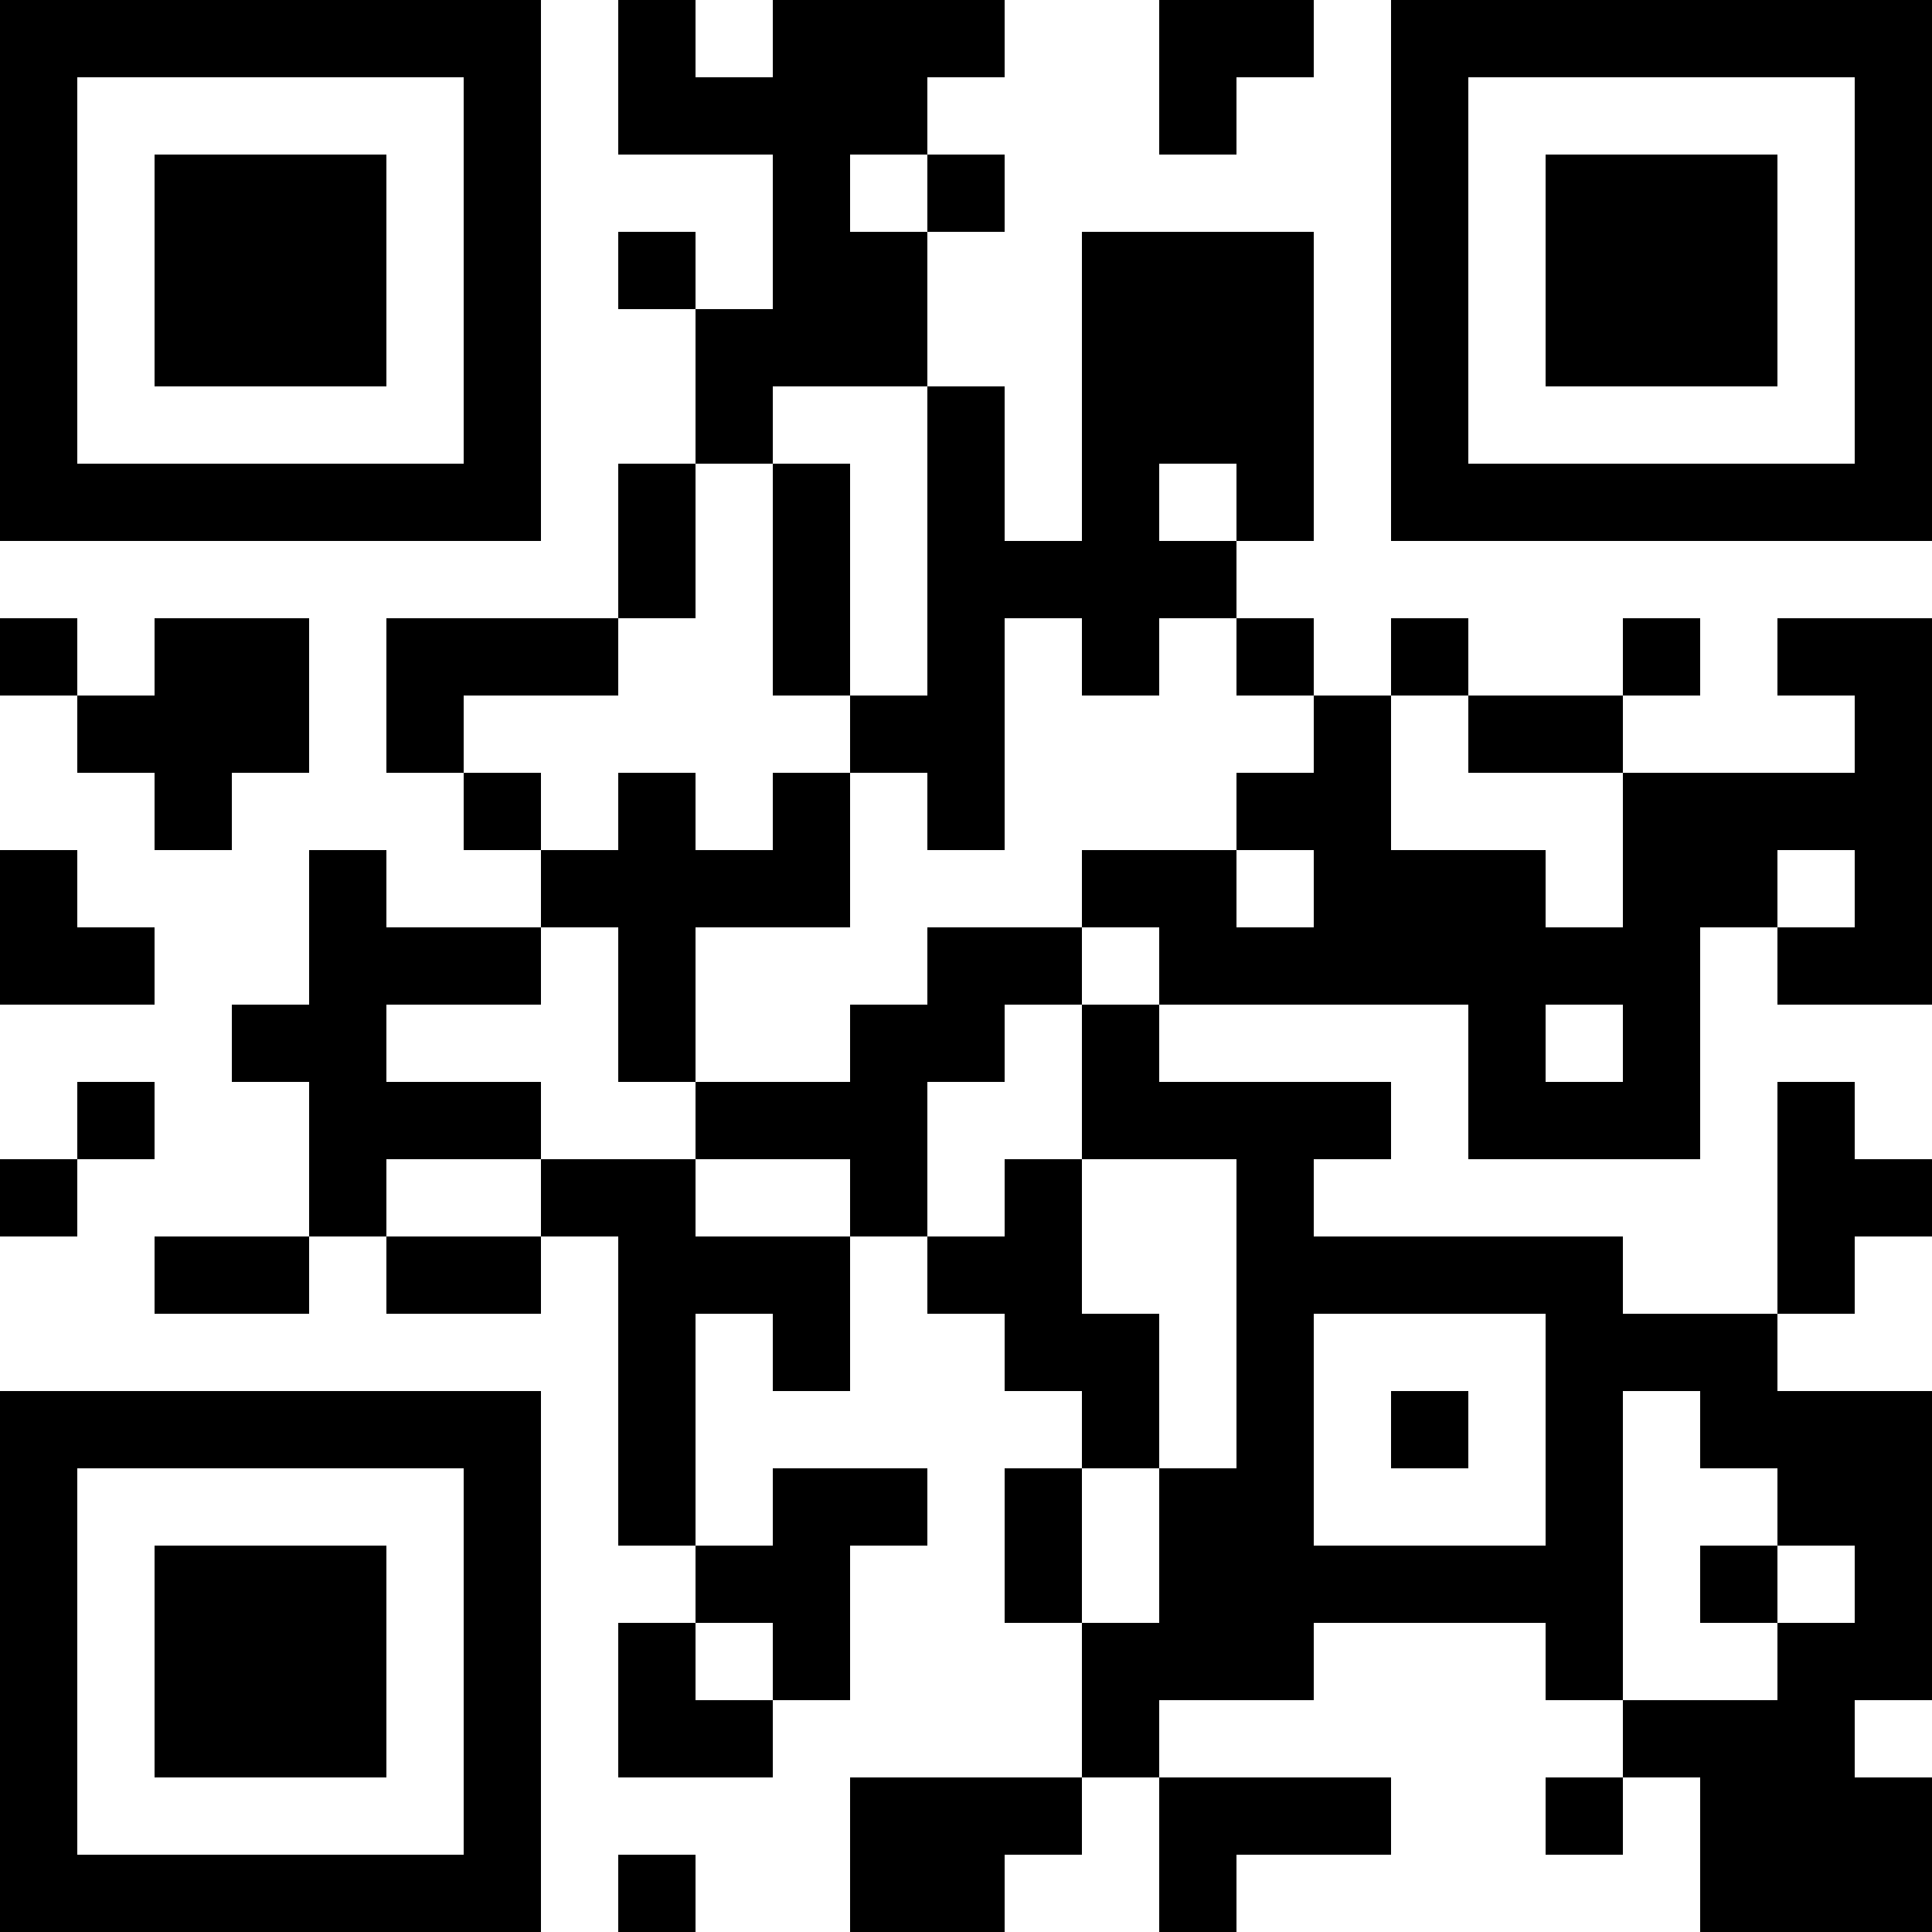 <?xml version="1.0" encoding="UTF-8"?>
<svg xmlns="http://www.w3.org/2000/svg" version="1.1" width="300" height="300" viewBox="0 0 300 300"><rect x="0" y="0" width="300" height="300" fill="#ffffff"/><g transform="scale(12)"><g transform="translate(0,0)"><path fill-rule="evenodd" d="M8 0L8 2L10 2L10 4L9 4L9 3L8 3L8 4L9 4L9 6L8 6L8 8L5 8L5 10L6 10L6 11L7 11L7 12L5 12L5 11L4 11L4 13L3 13L3 14L4 14L4 16L2 16L2 17L4 17L4 16L5 16L5 17L7 17L7 16L8 16L8 20L9 20L9 21L8 21L8 23L10 23L10 22L11 22L11 20L12 20L12 19L10 19L10 20L9 20L9 17L10 17L10 18L11 18L11 16L12 16L12 17L13 17L13 18L14 18L14 19L13 19L13 21L14 21L14 23L11 23L11 25L13 25L13 24L14 24L14 23L15 23L15 25L16 25L16 24L18 24L18 23L15 23L15 22L17 22L17 21L20 21L20 22L21 22L21 23L20 23L20 24L21 24L21 23L22 23L22 25L25 25L25 23L24 23L24 22L25 22L25 18L23 18L23 17L24 17L24 16L25 16L25 15L24 15L24 14L23 14L23 17L21 17L21 16L17 16L17 15L18 15L18 14L15 14L15 13L19 13L19 15L22 15L22 12L23 12L23 13L25 13L25 8L23 8L23 9L24 9L24 10L21 10L21 9L22 9L22 8L21 8L21 9L19 9L19 8L18 8L18 9L17 9L17 8L16 8L16 7L17 7L17 3L14 3L14 7L13 7L13 5L12 5L12 3L13 3L13 2L12 2L12 1L13 1L13 0L10 0L10 1L9 1L9 0ZM15 0L15 2L16 2L16 1L17 1L17 0ZM11 2L11 3L12 3L12 2ZM10 5L10 6L9 6L9 8L8 8L8 9L6 9L6 10L7 10L7 11L8 11L8 10L9 10L9 11L10 11L10 10L11 10L11 12L9 12L9 14L8 14L8 12L7 12L7 13L5 13L5 14L7 14L7 15L5 15L5 16L7 16L7 15L9 15L9 16L11 16L11 15L9 15L9 14L11 14L11 13L12 13L12 12L14 12L14 13L13 13L13 14L12 14L12 16L13 16L13 15L14 15L14 17L15 17L15 19L14 19L14 21L15 21L15 19L16 19L16 15L14 15L14 13L15 13L15 12L14 12L14 11L16 11L16 12L17 12L17 11L16 11L16 10L17 10L17 9L16 9L16 8L15 8L15 9L14 9L14 8L13 8L13 11L12 11L12 10L11 10L11 9L12 9L12 5ZM10 6L10 9L11 9L11 6ZM15 6L15 7L16 7L16 6ZM0 8L0 9L1 9L1 10L2 10L2 11L3 11L3 10L4 10L4 8L2 8L2 9L1 9L1 8ZM18 9L18 11L20 11L20 12L21 12L21 10L19 10L19 9ZM0 11L0 13L2 13L2 12L1 12L1 11ZM23 11L23 12L24 12L24 11ZM20 13L20 14L21 14L21 13ZM1 14L1 15L0 15L0 16L1 16L1 15L2 15L2 14ZM17 17L17 20L20 20L20 17ZM18 18L18 19L19 19L19 18ZM21 18L21 22L23 22L23 21L24 21L24 20L23 20L23 19L22 19L22 18ZM22 20L22 21L23 21L23 20ZM9 21L9 22L10 22L10 21ZM8 24L8 25L9 25L9 24ZM0 0L7 0L7 7L0 7ZM1 1L1 6L6 6L6 1ZM2 2L5 2L5 5L2 5ZM18 0L25 0L25 7L18 7ZM19 1L19 6L24 6L24 1ZM20 2L23 2L23 5L20 5ZM0 18L7 18L7 25L0 25ZM1 19L1 24L6 24L6 19ZM2 20L5 20L5 23L2 23Z" fill="#000000"/></g></g></svg>
